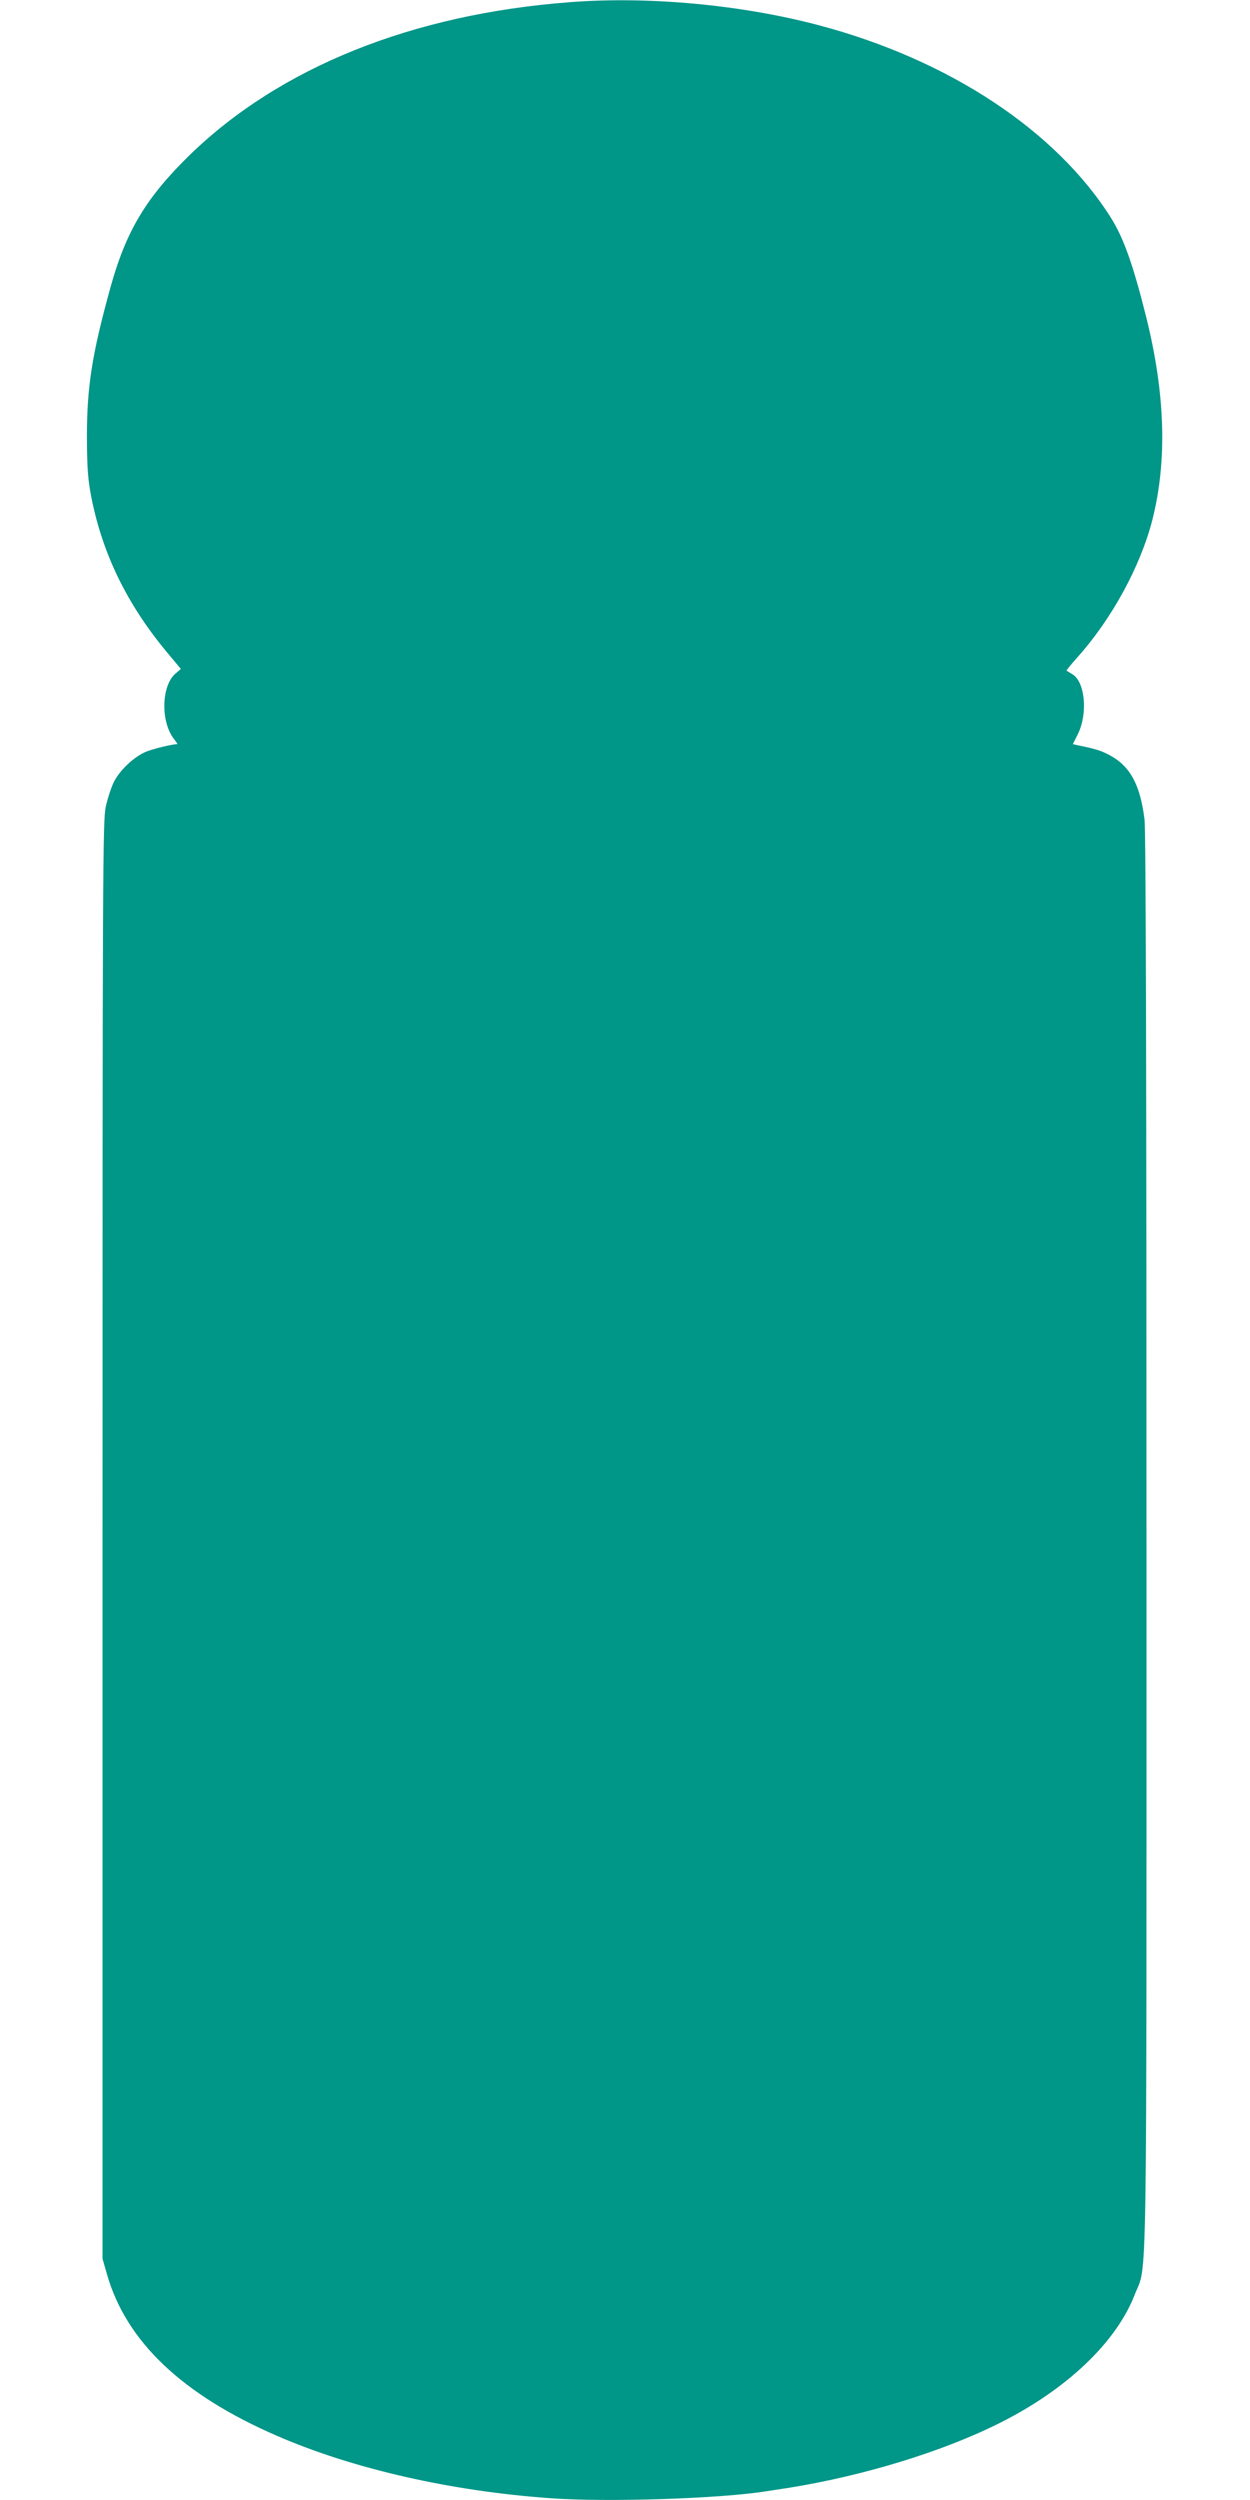 <?xml version="1.0" standalone="no"?>
<!DOCTYPE svg PUBLIC "-//W3C//DTD SVG 20010904//EN"
 "http://www.w3.org/TR/2001/REC-SVG-20010904/DTD/svg10.dtd">
<svg version="1.0" xmlns="http://www.w3.org/2000/svg"
 width="640pt" height="1280pt" viewBox="0 0 640 1280"
 preserveAspectRatio="xMidYMid meet">
<g transform="translate(0,1280) scale(0.1,-0.1)"
fill="#009688" stroke="none">
<path d="M2920 12789 c-810 -61 -1487 -334 -1949 -783 -223 -218 -325 -388
-405 -676 -95 -344 -121 -508 -121 -770 1 -161 5 -214 23 -308 58 -290 182
-544 383 -787 l75 -90 -29 -25 c-71 -63 -75 -246 -6 -334 11 -14 19 -26 17
-26 -26 0 -129 -25 -163 -40 -60 -26 -131 -93 -161 -152 -14 -27 -32 -83 -42
-126 -16 -72 -17 -310 -17 -3757 l0 -3680 23 -80 c98 -343 385 -616 869 -826
391 -170 893 -284 1403 -320 291 -21 870 -2 1105 36 22 3 69 11 105 16 391 62
801 188 1094 336 341 172 592 412 686 655 65 168 60 -136 60 3847 0 2335 -3
3655 -10 3705 -22 177 -73 272 -176 328 -44 24 -75 34 -165 52 l-26 6 26 52
c51 104 37 265 -27 305 -15 9 -29 18 -31 19 -2 2 22 31 53 66 178 198 325 468
386 706 77 303 66 646 -31 1037 -68 272 -116 406 -181 510 -282 447 -830 809
-1493 985 -394 105 -871 150 -1275 119z"/>
</g>
</svg>
